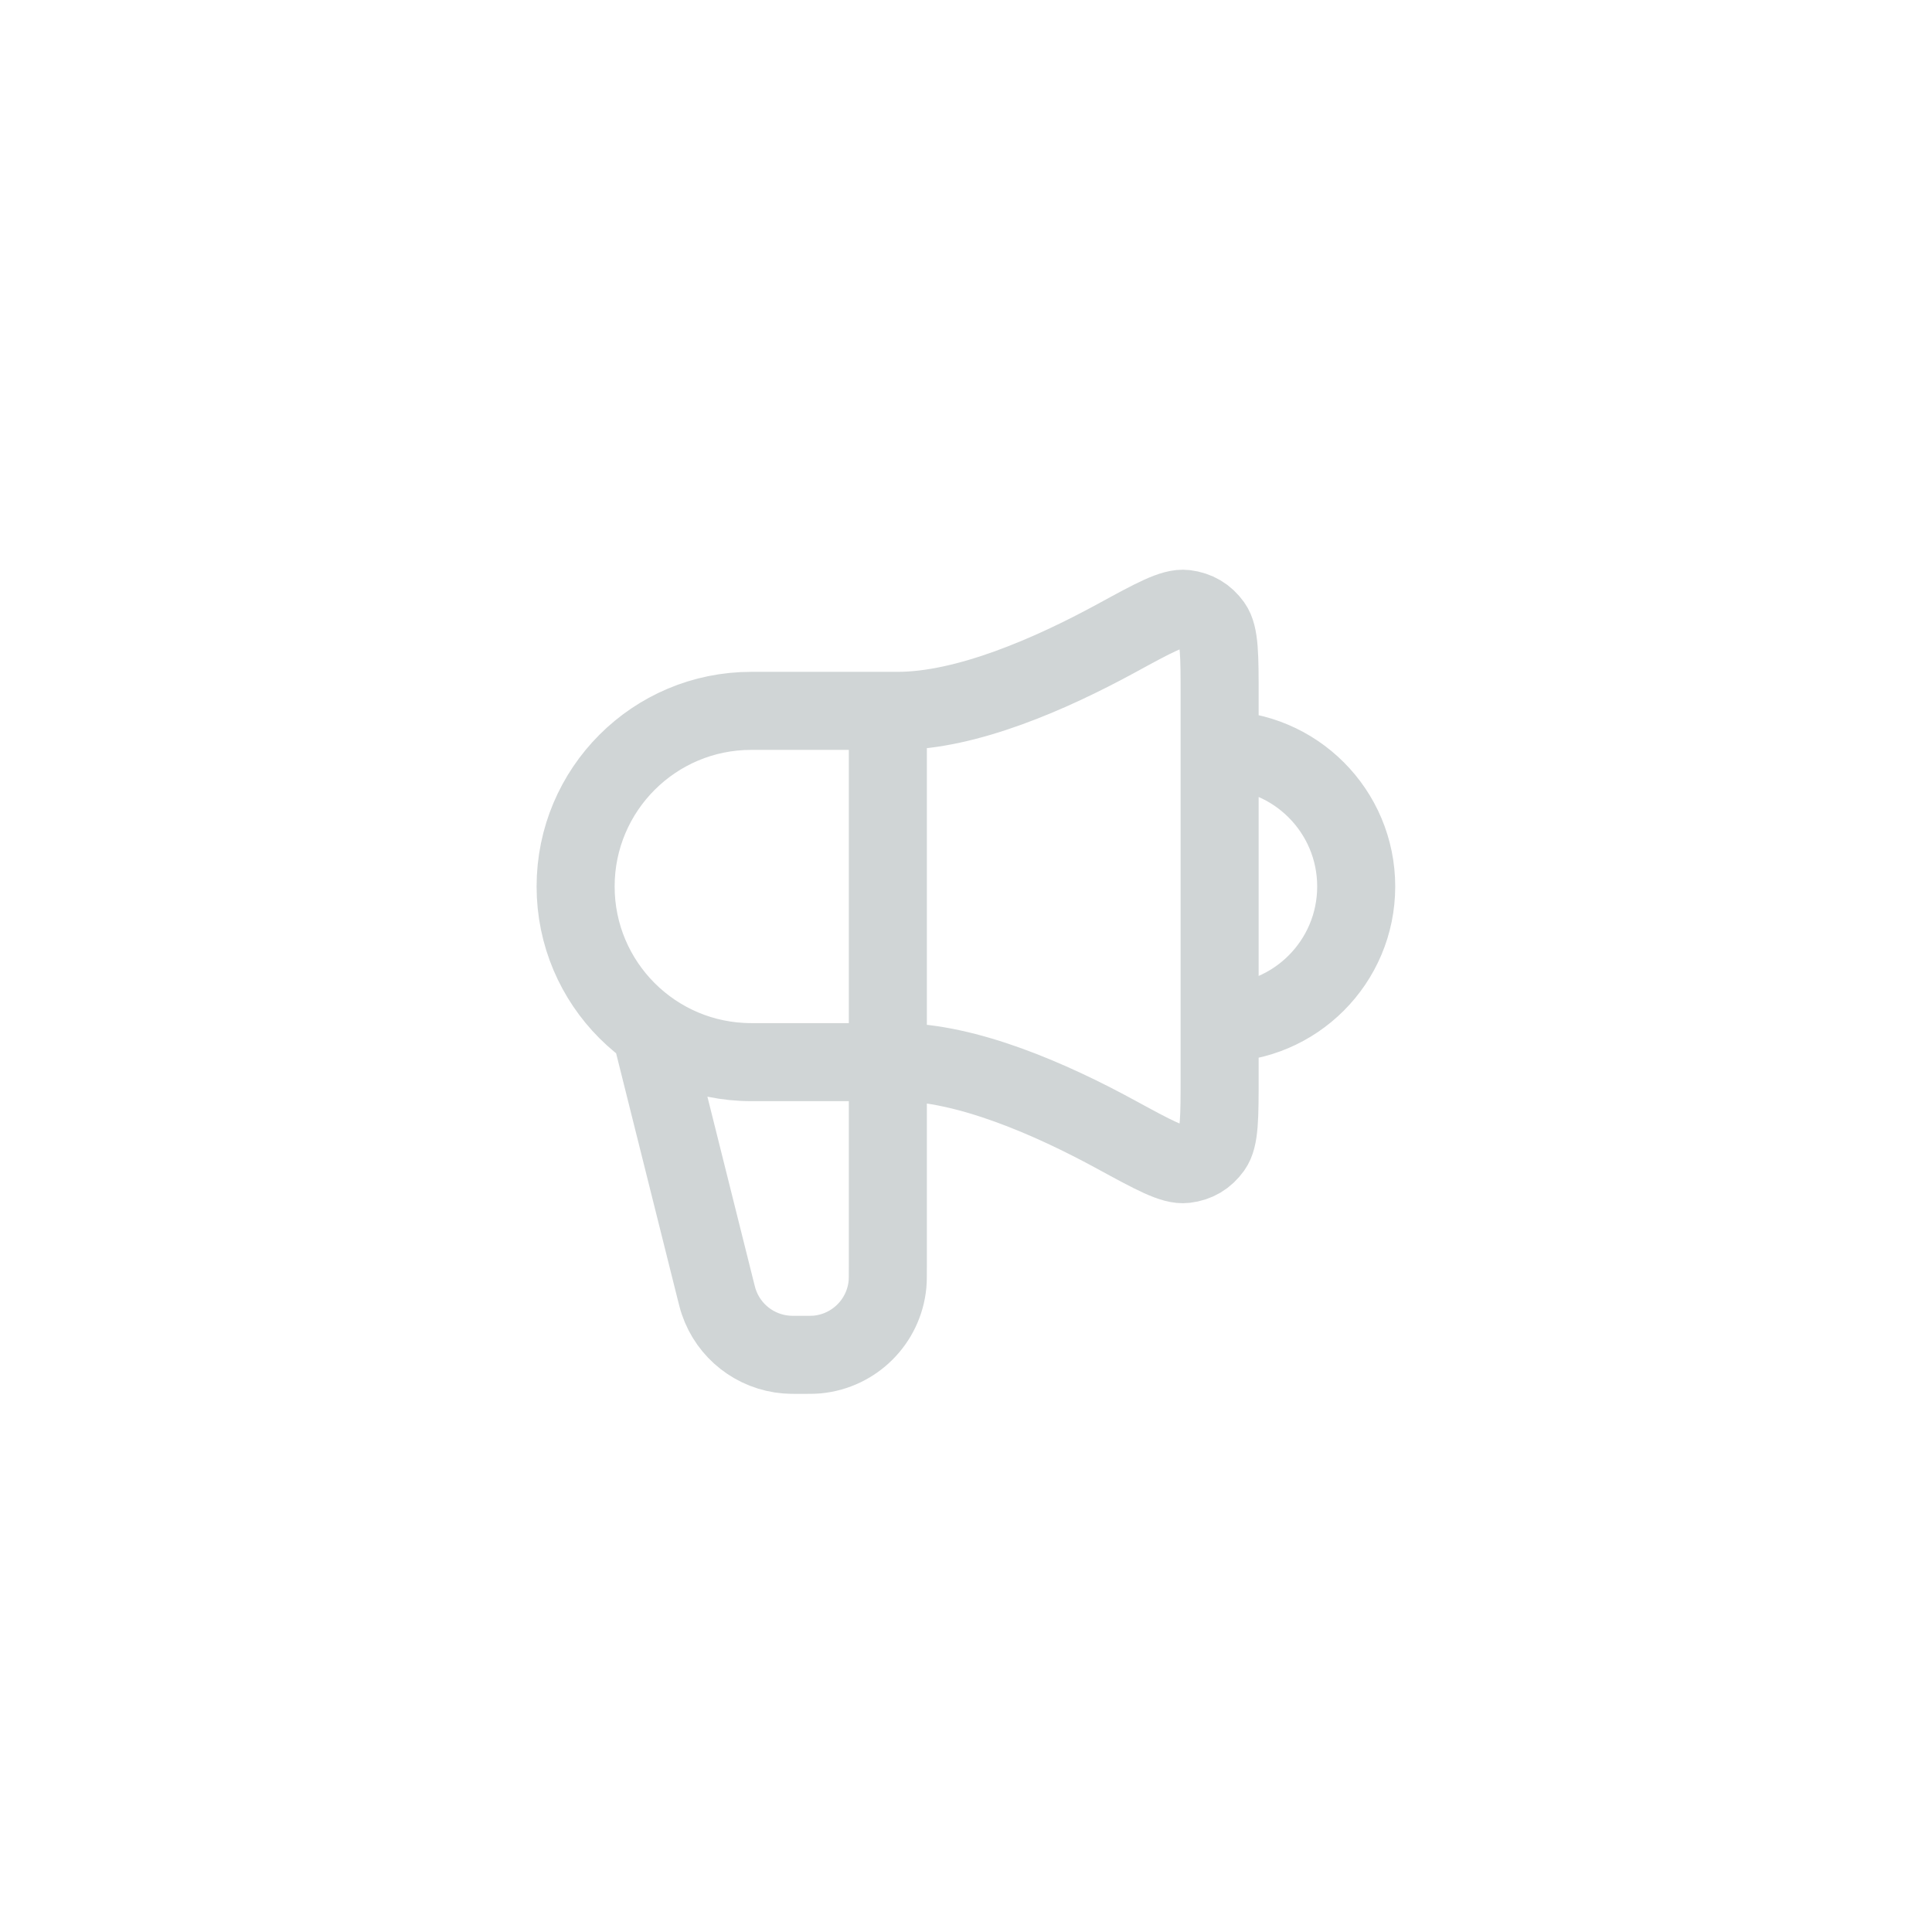 <svg width="33" height="33" viewBox="0 0 33 33" fill="none" xmlns="http://www.w3.org/2000/svg">
<path d="M11.165 17.808L12.215 22.007C12.245 22.125 12.259 22.185 12.277 22.236C12.447 22.74 12.901 23.094 13.431 23.137C13.485 23.142 13.546 23.142 13.668 23.142C13.82 23.142 13.896 23.142 13.961 23.136C14.595 23.074 15.098 22.572 15.159 21.937C15.165 21.873 15.165 21.797 15.165 21.644V12.142M20.832 17.475C22.121 17.475 23.165 16.43 23.165 15.142C23.165 13.853 22.121 12.808 20.832 12.808M15.332 12.142H12.832C11.175 12.142 9.832 13.485 9.832 15.142C9.832 16.799 11.175 18.142 12.832 18.142H15.332C16.51 18.142 17.95 18.773 19.062 19.379C19.71 19.732 20.034 19.909 20.246 19.883C20.443 19.859 20.592 19.77 20.708 19.609C20.832 19.435 20.832 19.087 20.832 18.391V11.893C20.832 11.196 20.832 10.848 20.708 10.674C20.592 10.513 20.443 10.425 20.246 10.4C20.034 10.374 19.71 10.551 19.062 10.905C17.95 11.51 16.51 12.142 15.332 12.142Z" stroke="#D0D5D6" stroke-width="1.333" stroke-linecap="round" stroke-linejoin="round"/>
</svg>
